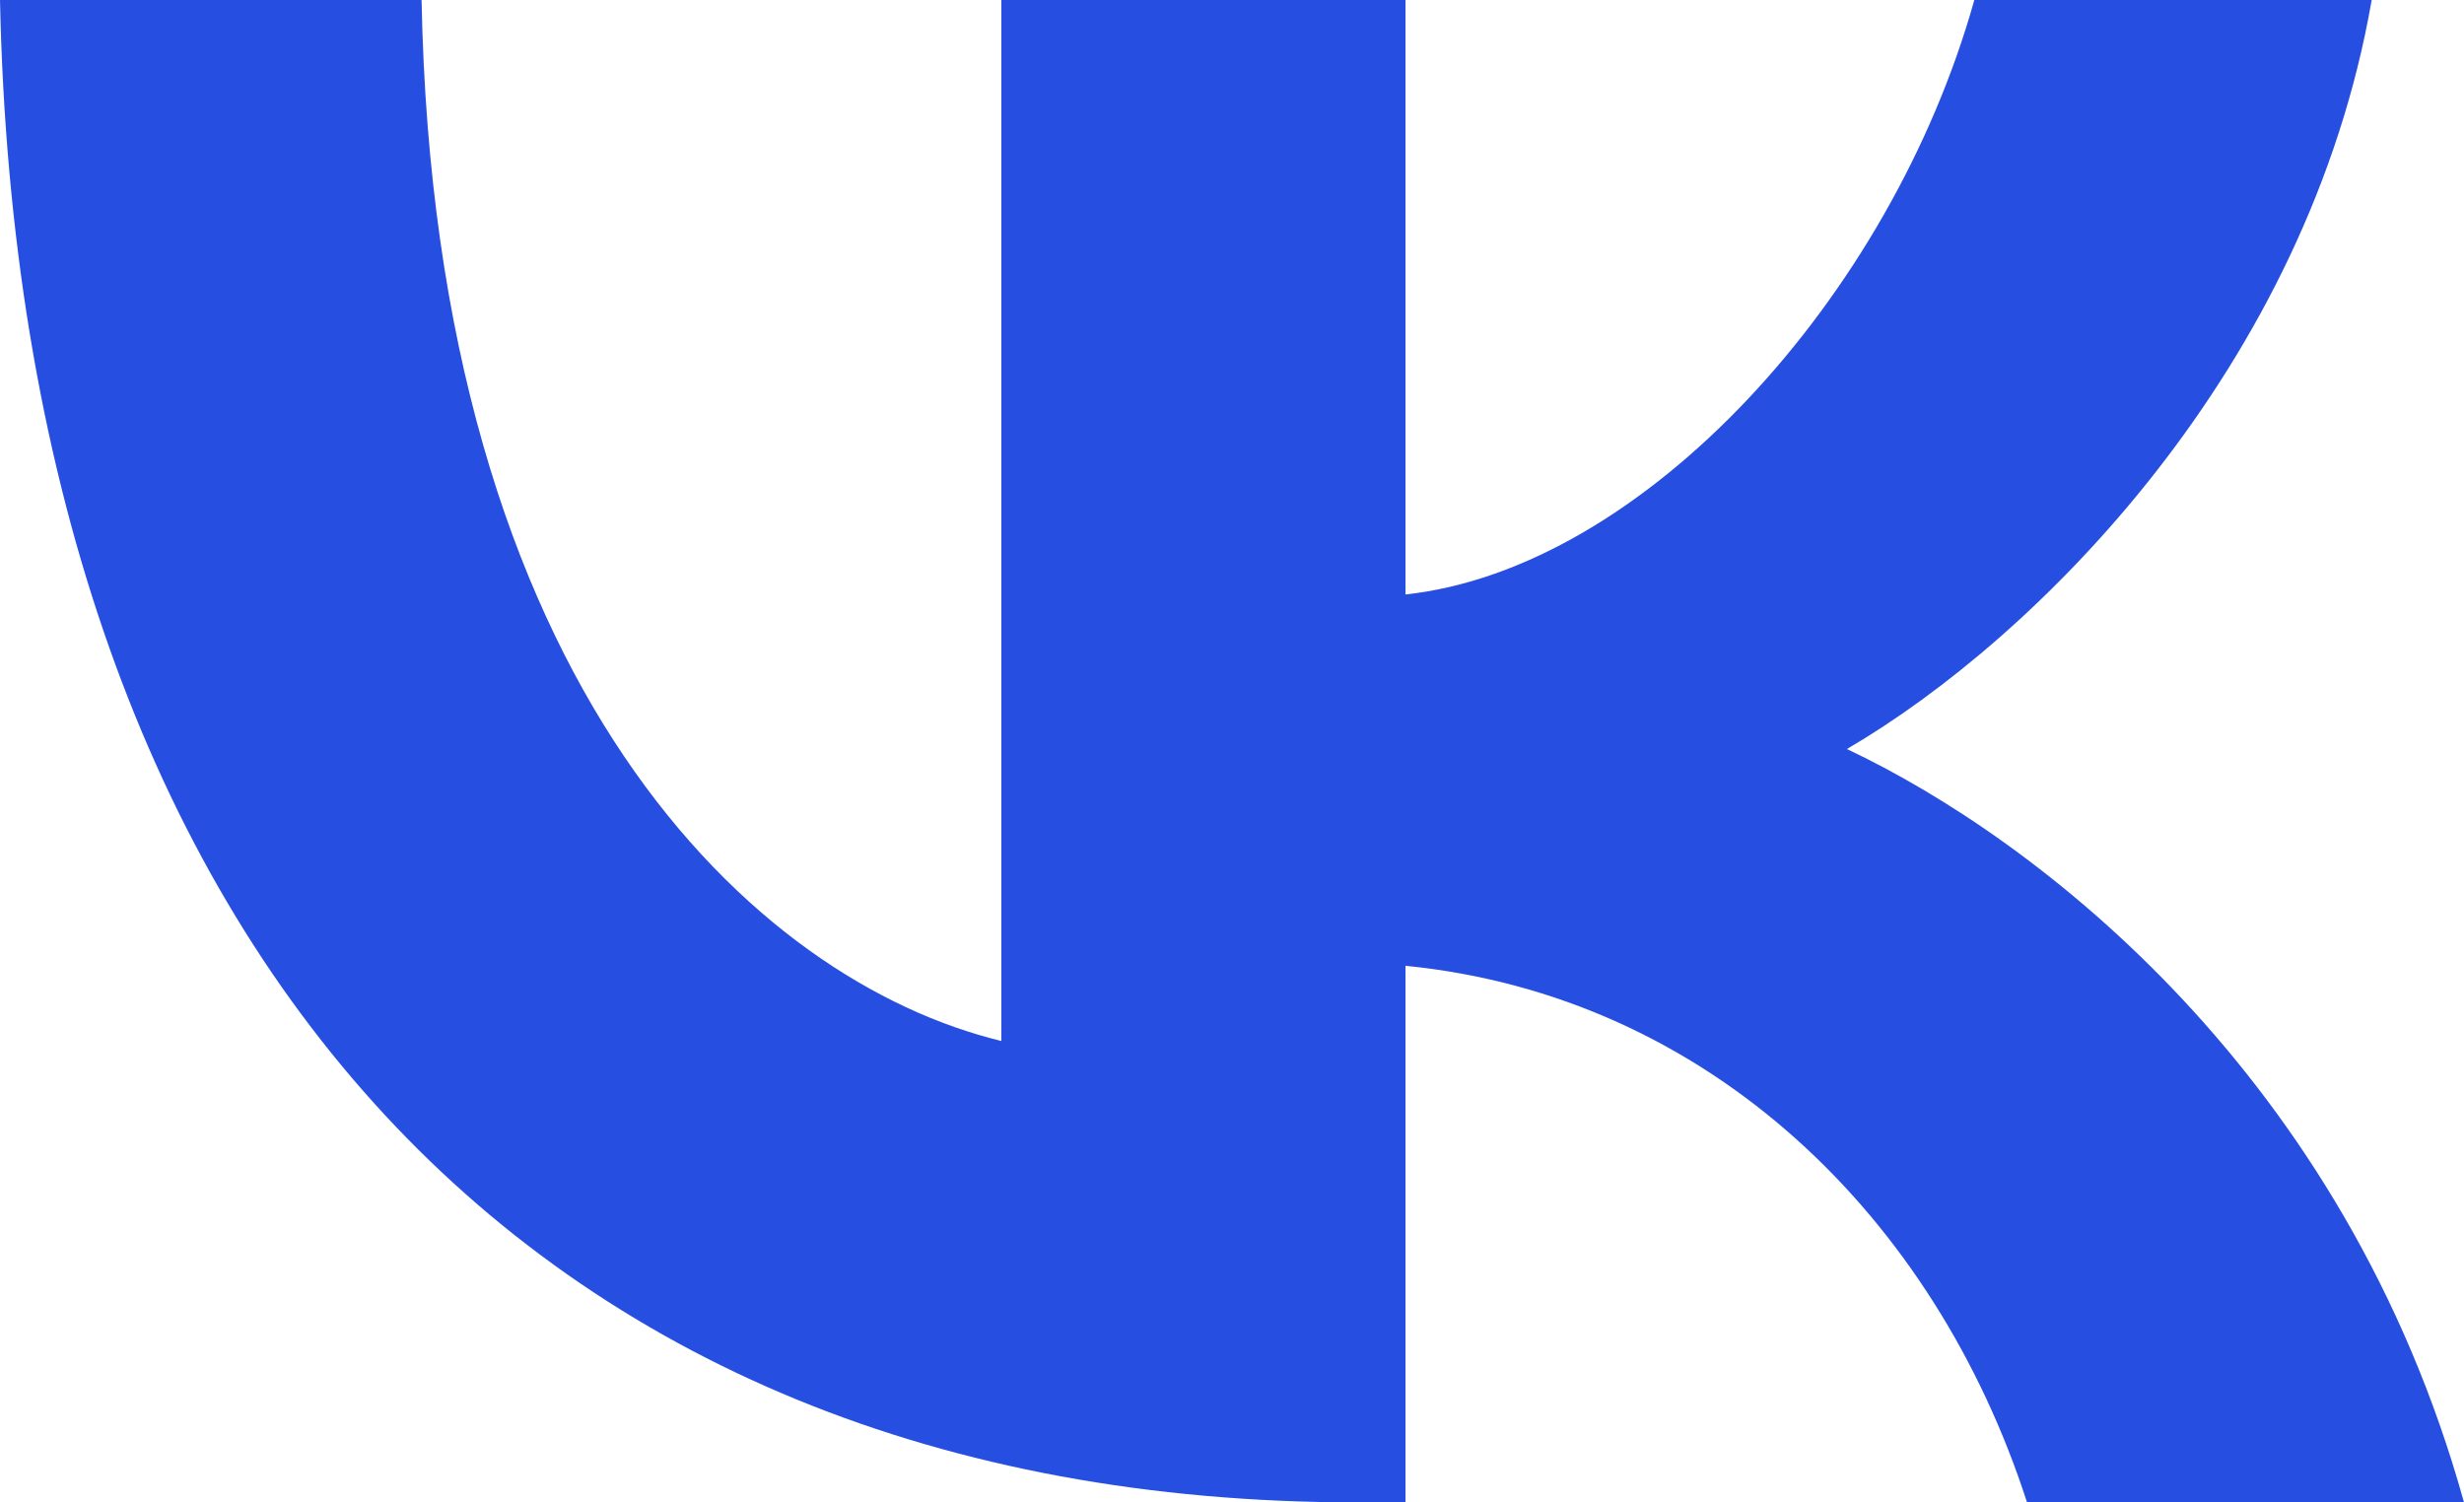 <?xml version="1.0" encoding="UTF-8"?> <svg xmlns="http://www.w3.org/2000/svg" width="41" height="25" viewBox="0 0 41 25" fill="none"> <g clip-path="url(#clip0_94_86)"> <path d="M22.584 25C8.733 25 0.327 15.608 0 0H7.015C7.234 11.465 12.571 16.33 16.662 17.322V0H23.387V9.892C27.333 9.464 31.462 4.964 32.852 0H39.464C38.405 6.107 33.911 10.608 30.732 12.464C33.911 13.965 39.027 17.894 41 25H33.729C32.194 20.25 28.43 16.571 23.387 16.071V25H22.584Z" fill="#264FE2"></path> </g> <defs> <clipPath id="clip0_94_86"> <rect width="41" height="25" fill="white"></rect> </clipPath> </defs> </svg> 
